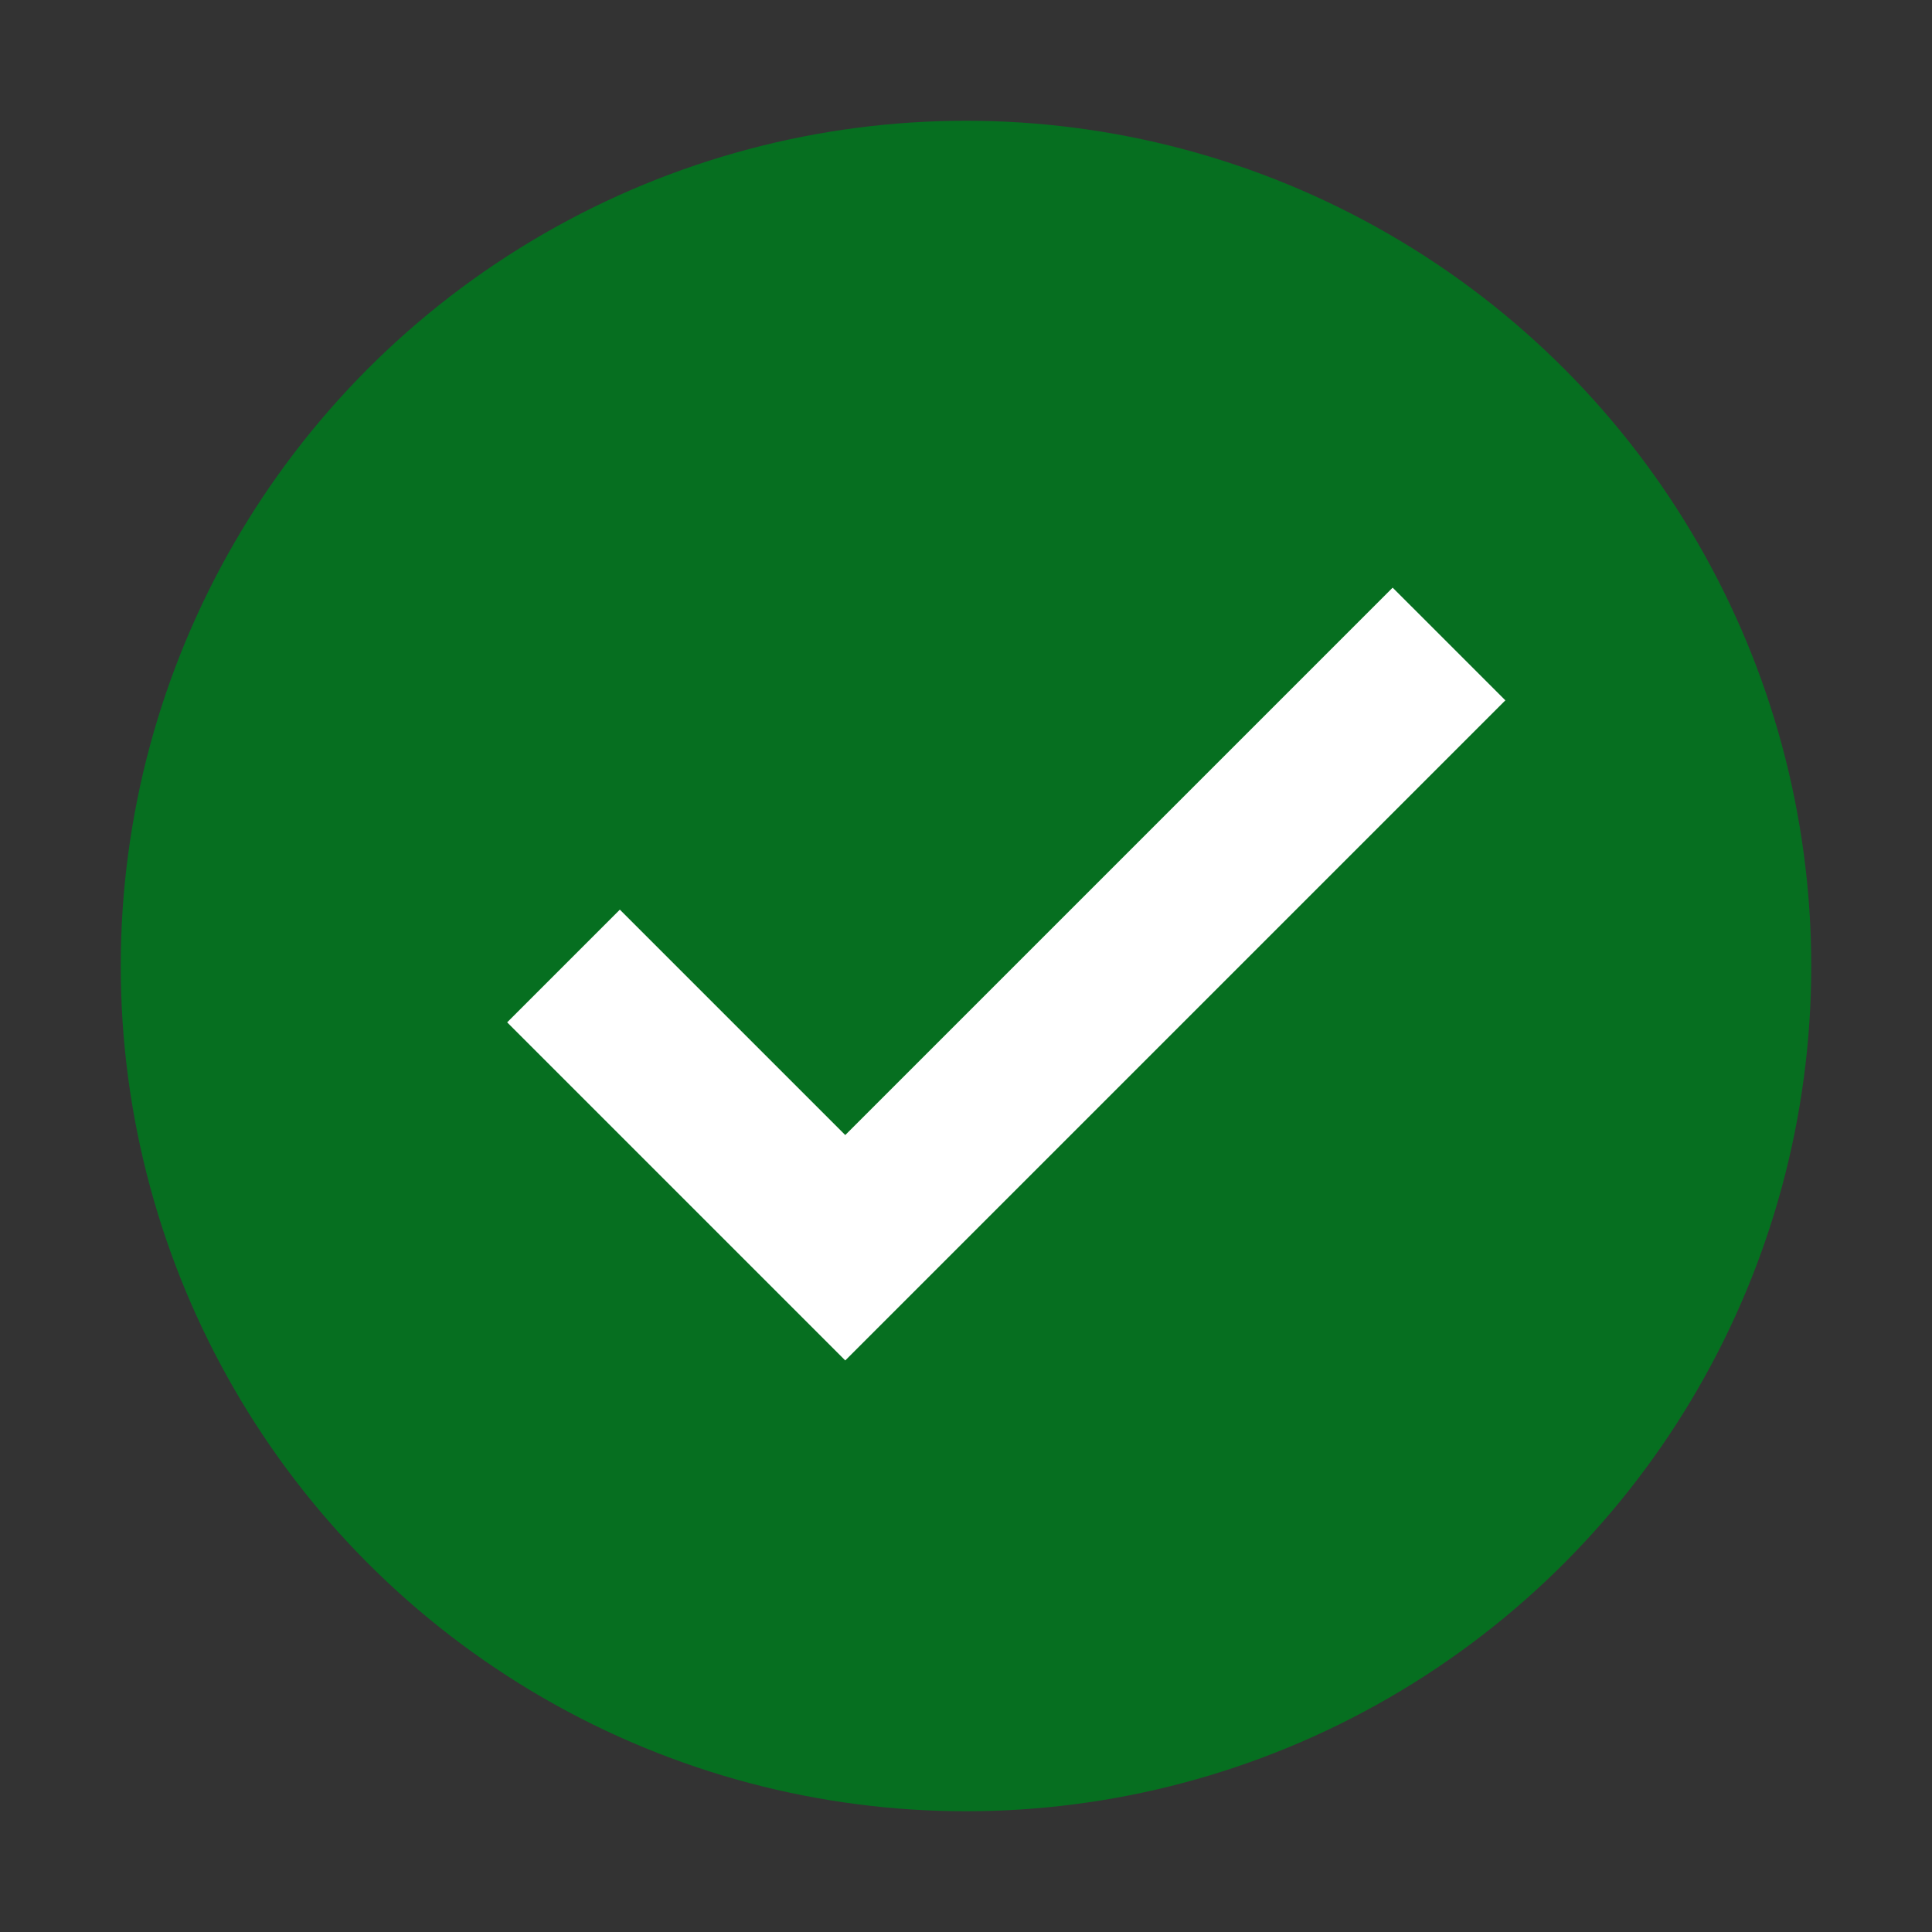 <?xml version="1.0" encoding="utf-8"?><!-- Uploaded to: SVG Repo, www.svgrepo.com, Generator: SVG Repo Mixer Tools -->
<svg width="117" height="117" viewBox="0 0 48 48" version="1" xmlns="http://www.w3.org/2000/svg" enable-background="new 0 0 48 48">
    <rect x="0" y="0" width="48" height="48" fill="#333333" stroke="none"/>
    <circle fill="#066f20" cx="24" cy="24" r="21"/>
    <polygon fill="#FFF" points="34.6,14.6 21,28.2 15.4,22.6 12.6,25.4 21,33.8 37.4,17.4"/>
</svg>